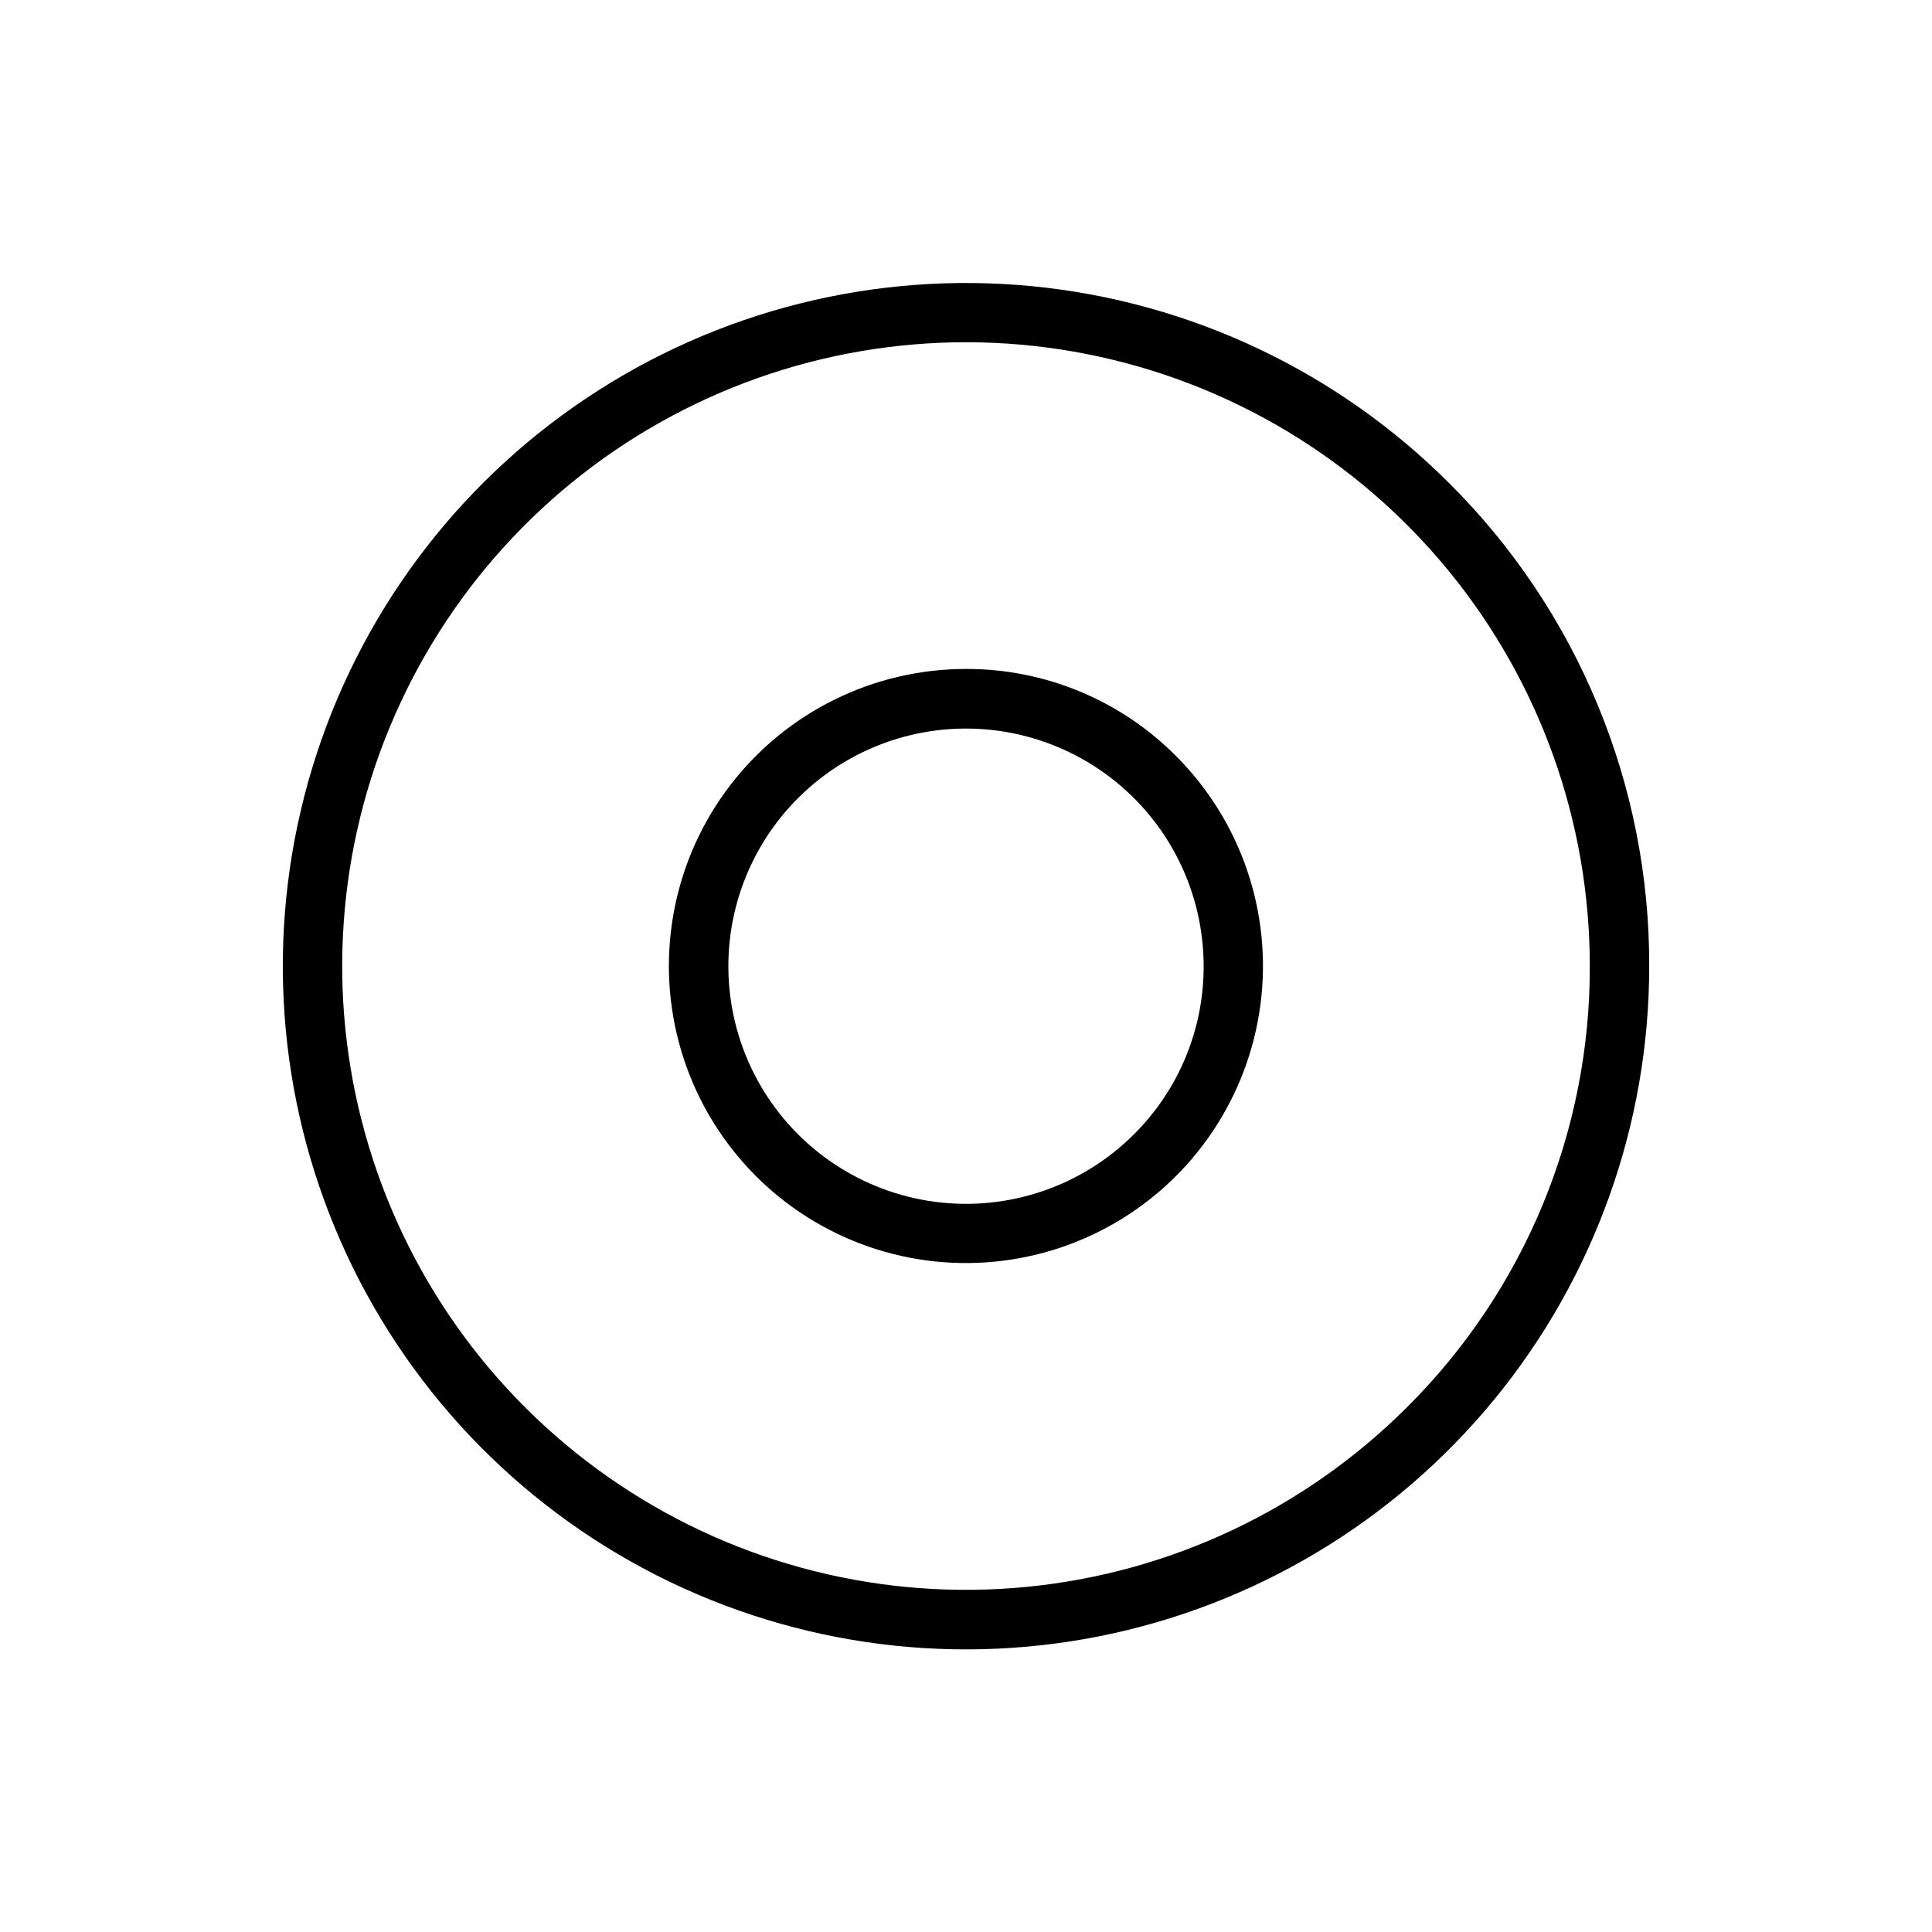 <?xml version="1.0" encoding="UTF-8"?>
<!-- Uploaded to: ICON Repo, www.svgrepo.com, Generator: ICON Repo Mixer Tools -->
<svg fill="#000000" width="800px" height="800px" version="1.1" viewBox="144 144 512 512" xmlns="http://www.w3.org/2000/svg">
 <g>
  <path d="m528 272c-29.625-29.613-68.602-48.039-110.29-52.137-41.688-4.094-83.504 6.391-118.33 29.672-34.824 23.277-60.5 57.914-72.648 98.004-12.152 40.086-10.023 83.148 6.016 121.84 16.039 38.695 45 70.633 81.949 90.371 36.949 19.734 79.598 26.051 120.68 17.867 41.082-8.184 78.055-30.359 104.62-62.746 26.562-32.391 41.074-72.988 41.062-114.88 0.059-23.785-4.602-47.344-13.711-69.316-9.105-21.969-22.48-41.914-39.348-58.684zm-11.098 244.9c-27.043 27.043-62.625 43.875-100.69 47.629-38.062 3.75-76.246-5.812-108.05-27.059-31.801-21.246-55.254-52.863-66.355-89.461-11.105-36.598-9.176-75.914 5.457-111.25 14.633-35.336 41.066-64.504 74.797-82.535 33.727-18.031 72.664-23.809 110.18-16.352 37.512 7.461 71.277 27.695 95.543 57.258 24.262 29.562 37.527 66.625 37.531 104.87 0.059 21.719-4.188 43.23-12.496 63.297-8.312 20.066-20.52 38.285-35.918 53.602z"/>
  <path d="m400 321.28c-24.477-0.004-47.559 11.375-62.461 30.785-14.902 19.414-19.93 44.656-13.598 68.297 6.328 23.641 23.293 42.992 45.902 52.363 22.609 9.367 48.289 7.691 69.488-4.543 21.195-12.234 35.496-33.629 38.695-57.895 3.199-24.262-5.07-48.633-22.375-65.941-14.723-14.816-34.766-23.121-55.652-23.066zm44.555 123.28c-13.836 13.852-33.328 20.48-52.738 17.938-19.414-2.547-36.539-13.973-46.336-30.922-9.801-16.949-11.16-37.492-3.68-55.582 7.481-18.094 22.949-31.68 41.855-36.758 18.906-5.082 39.102-1.078 54.641 10.828 15.543 11.906 24.664 30.363 24.68 49.941 0.055 16.715-6.578 32.758-18.422 44.555z"/>
 </g>
</svg>